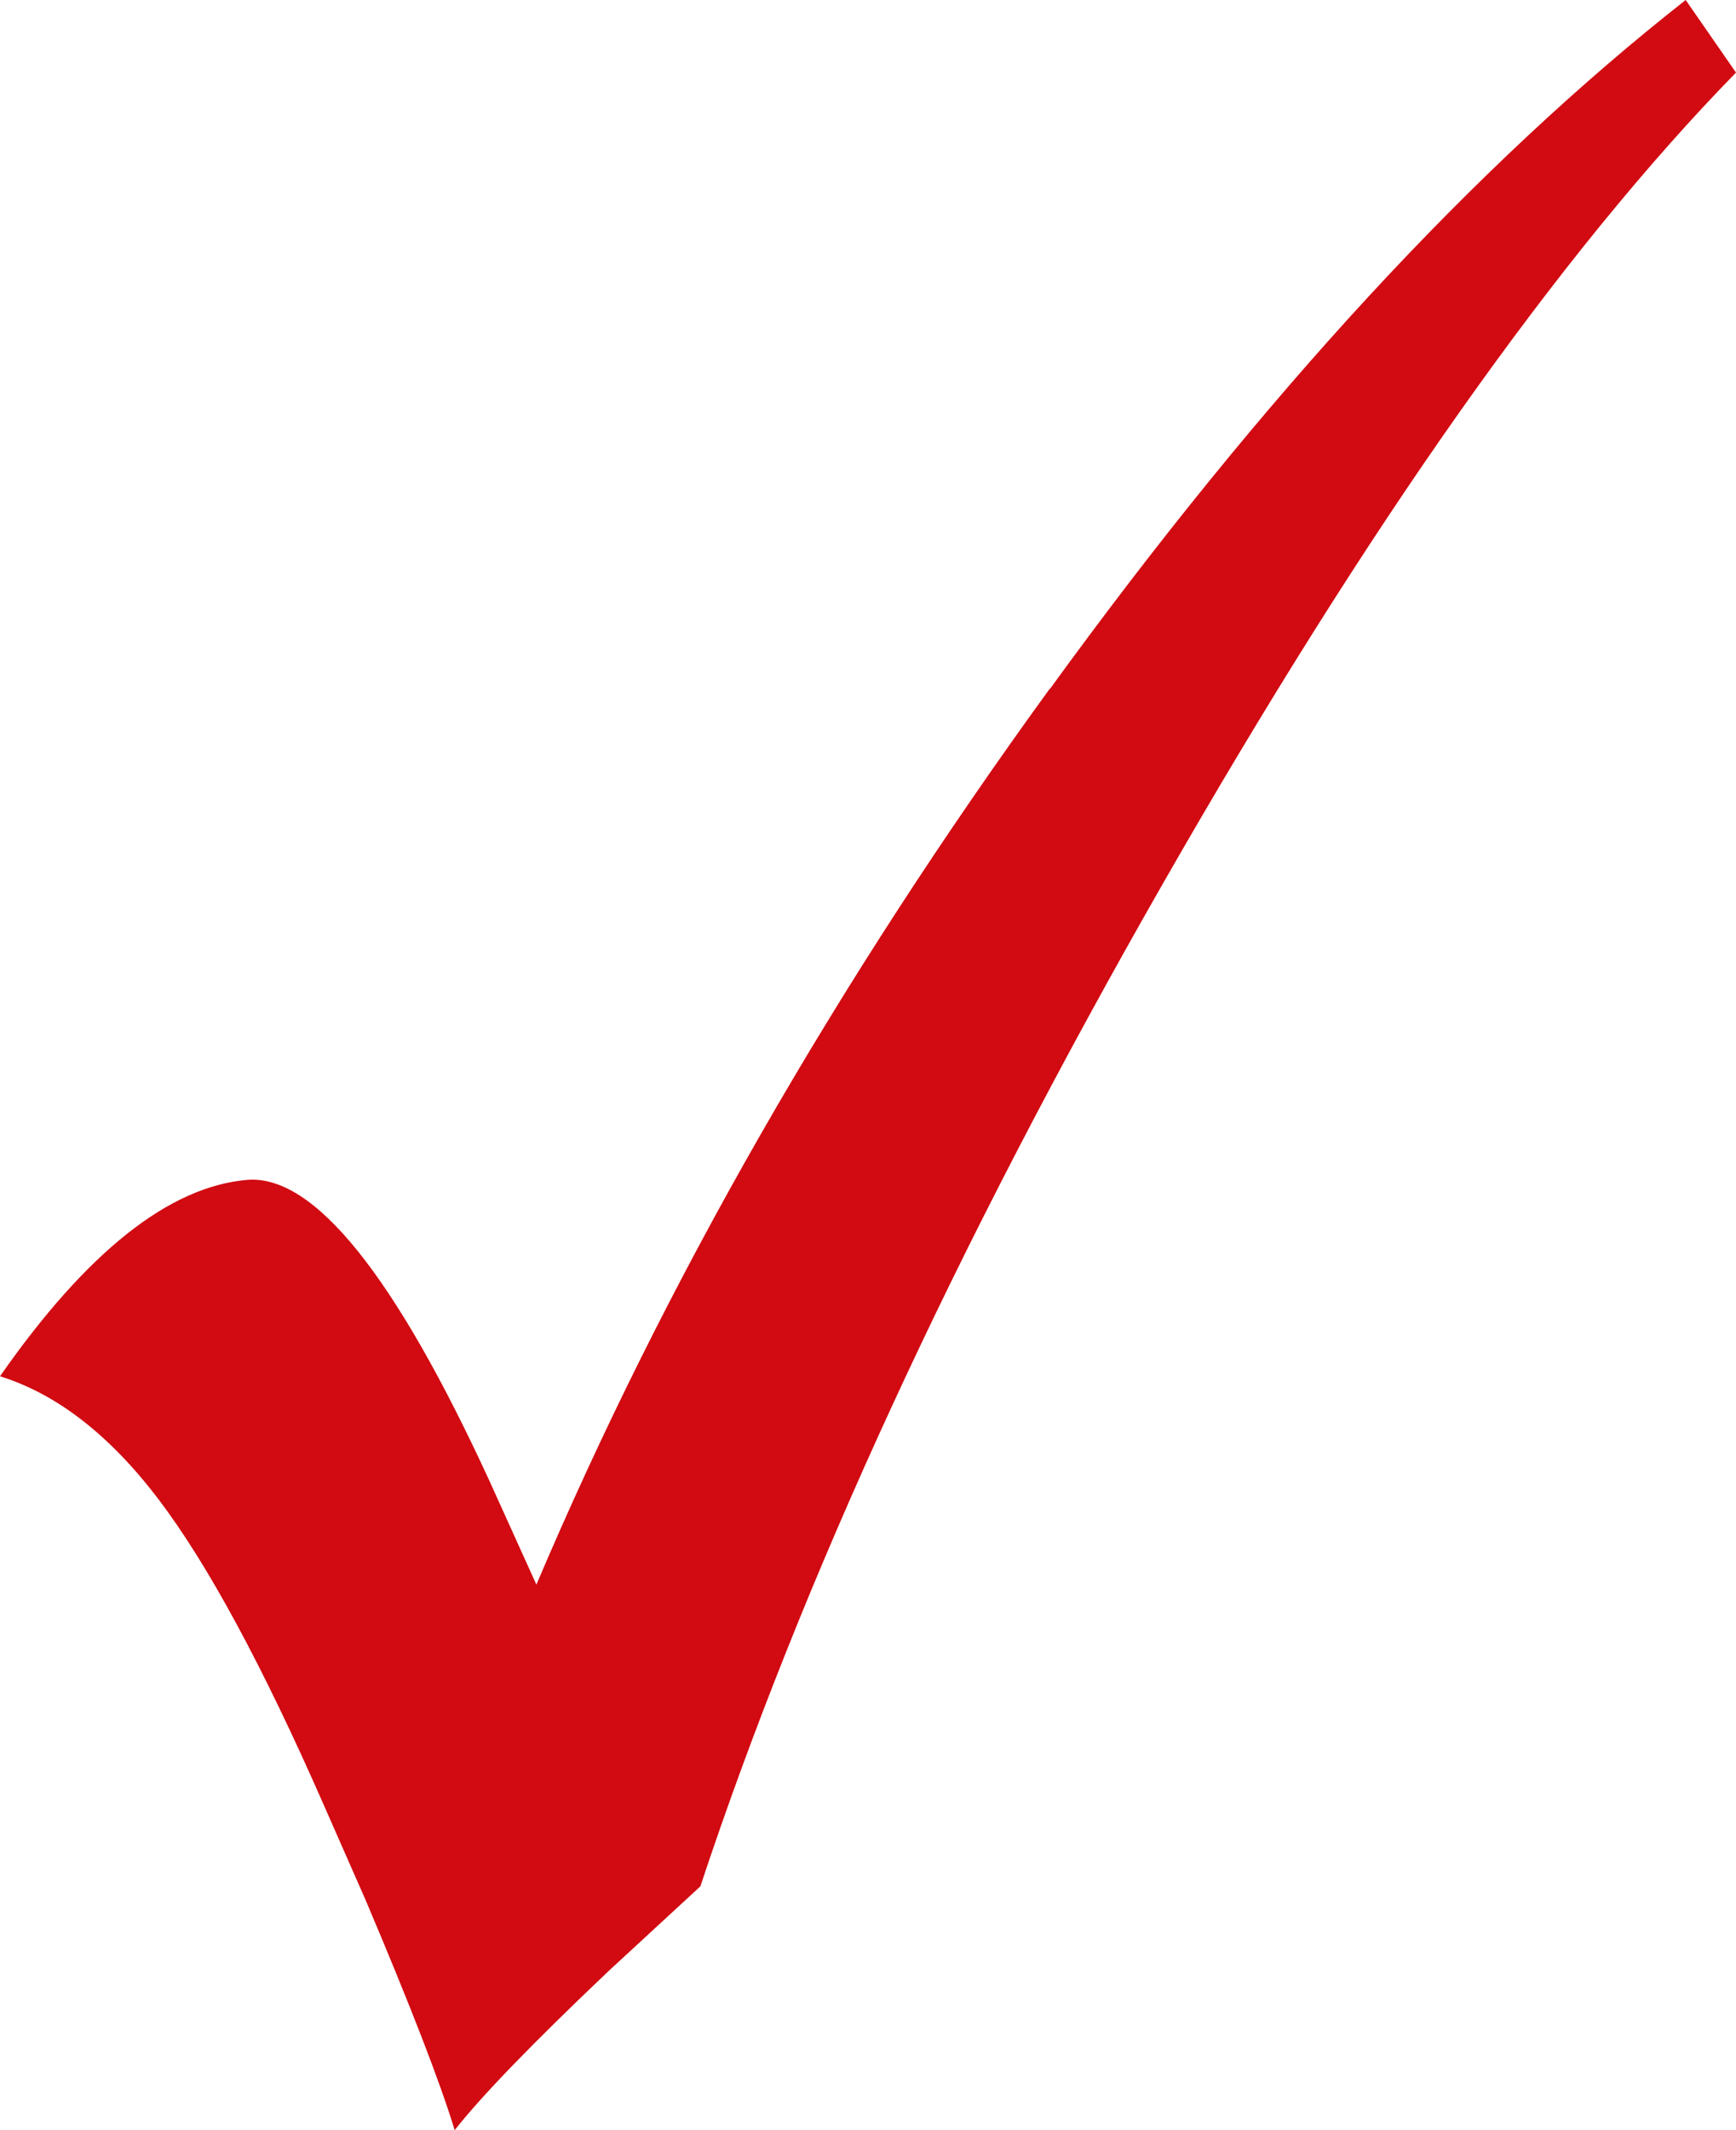 <svg xmlns="http://www.w3.org/2000/svg" viewBox="0 0 565.15 693.15" width="100%" height="100%" preserveAspectRatio="none"><defs><style>.cls-1{fill:#d20a11;}</style></defs><g id="Ebene_2"><g id="Ebene_1-2"><path class="cls-1" d="M341.71,224.15Q237.52,367.63,174.62,515.63l-15.26-33.7q-46.31-100.65-78.9-98Q42.33,387.21,0,447.84,27.81,456.5,51.7,488t53.6,99.1l13.82,31.4q21.93,51.71,28.9,74.64,13.06-16.62,50.13-51.79L228,613.82Q277.67,464,378.47,287.71T565.15,23.62L548.77,0q-102.91,80.79-207,224.23"/></g></g></svg>